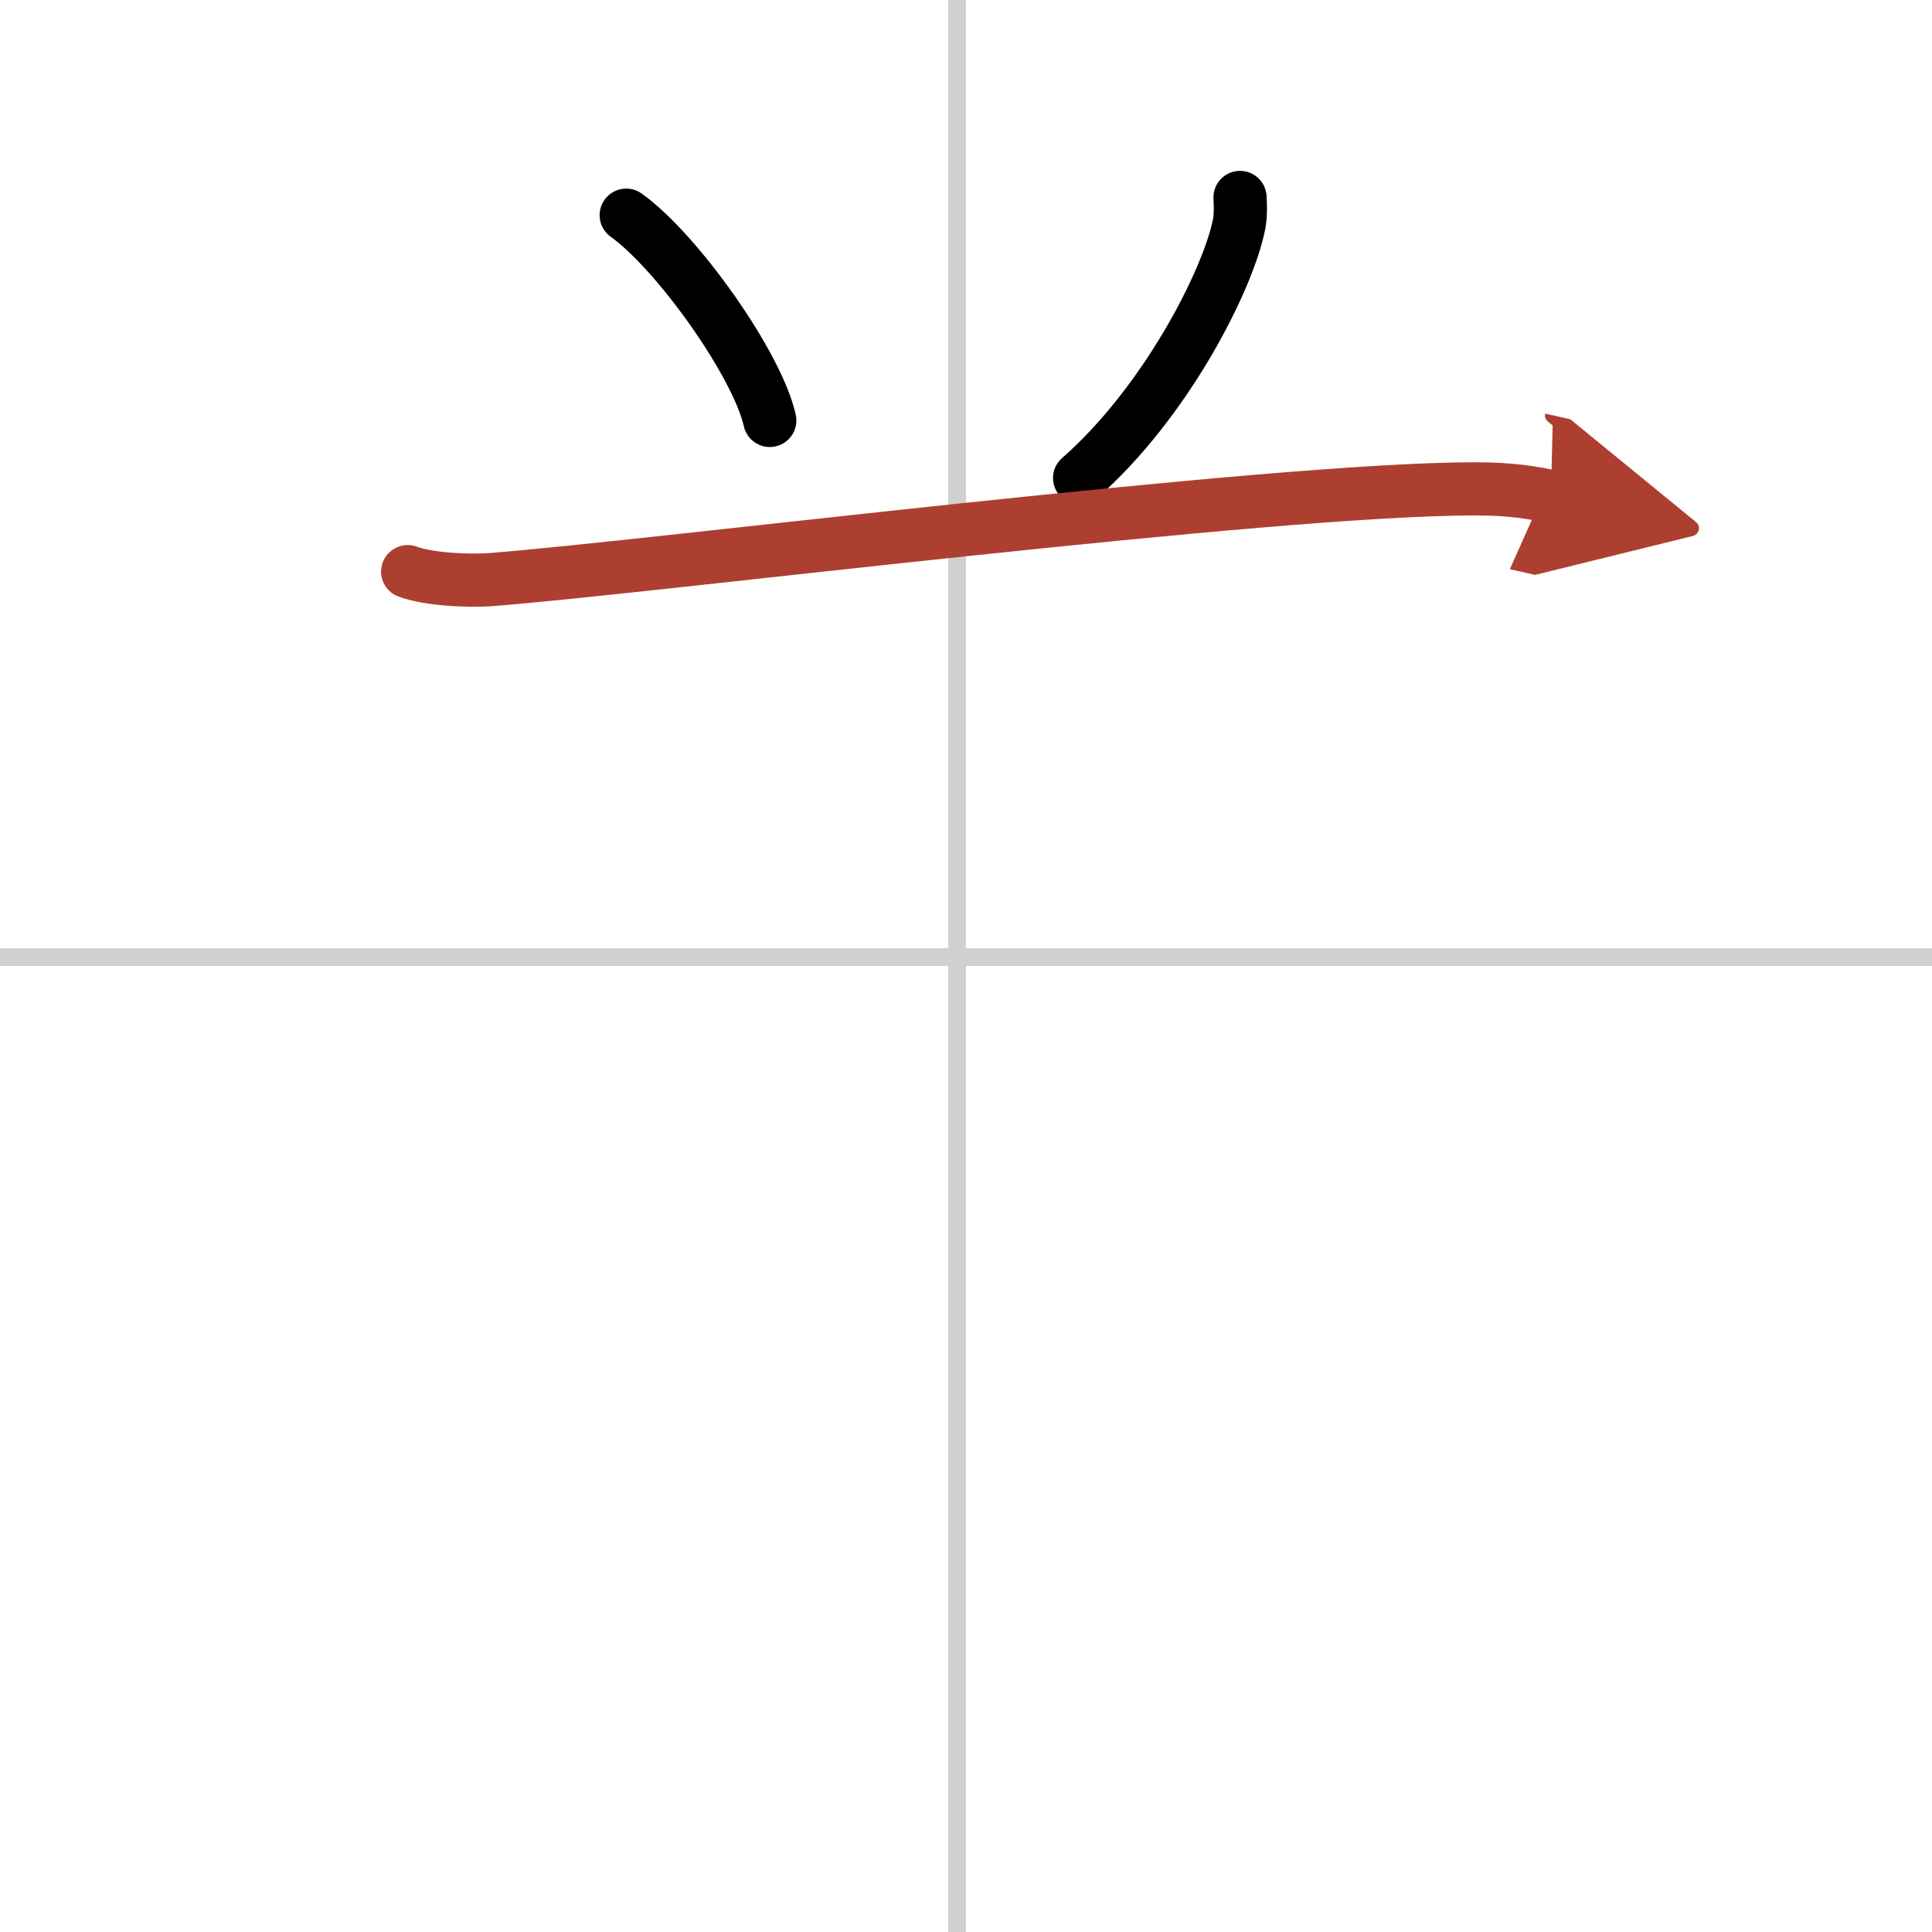 <svg width="400" height="400" viewBox="0 0 109 109" xmlns="http://www.w3.org/2000/svg"><defs><marker id="a" markerWidth="4" orient="auto" refX="1" refY="5" viewBox="0 0 10 10"><polyline points="0 0 10 5 0 10 1 5" fill="#ad3f31" stroke="#ad3f31"/></marker></defs><g fill="none" stroke="#000" stroke-linecap="round" stroke-linejoin="round" stroke-width="3"><rect width="100%" height="100%" fill="#fff" stroke="#fff"/><line x1="54" x2="54" y2="109" stroke="#d0d0d0" stroke-width="1"/><line x2="109" y1="54" y2="54" stroke="#d0d0d0" stroke-width="1"/><path d="m35.33 12.14c2.86 2.04 7.39 8.4 8.1 11.58"/><path d="m69.96 11.14c0.02 0.37 0.05 0.96-0.05 1.5-0.62 3.16-4.16 10.09-9 14.33"/><path d="m23 32.25c1.22 0.45 3.47 0.54 4.69 0.45 9.06-0.7 43.88-5.12 55.52-5.12 2.04 0 3.27 0.21 4.29 0.44" marker-end="url(#a)" stroke="#ad3f31"/></g></svg>

